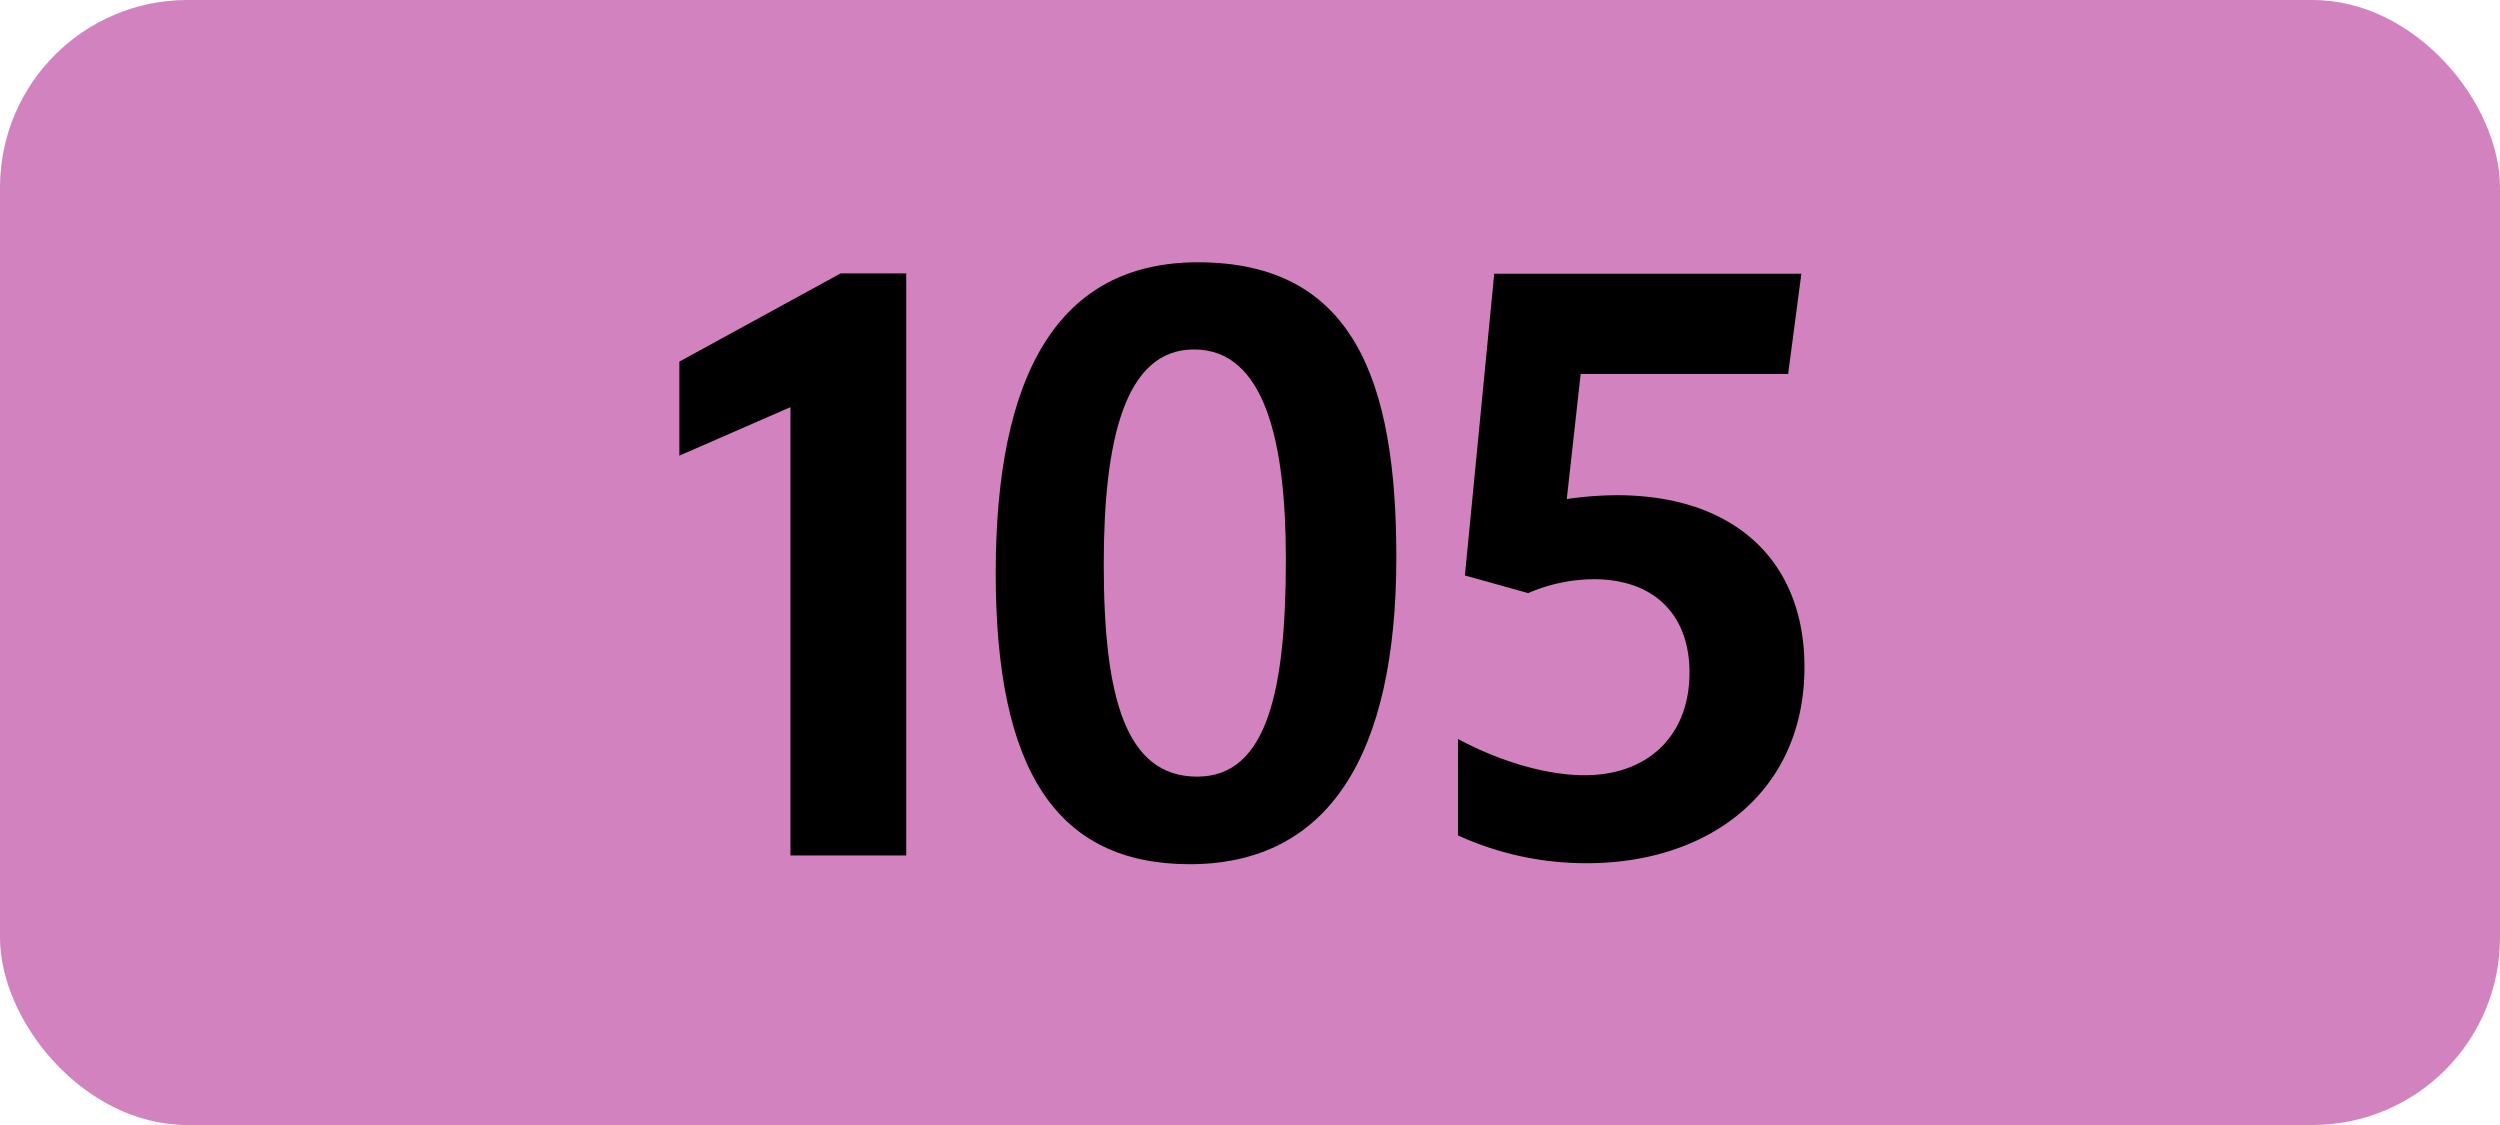 <svg xmlns="http://www.w3.org/2000/svg" viewBox="0 0 566.93 255.12"><defs><style>.cls-1{fill:#d282be;}</style></defs><g id="Calque_2" data-name="Calque 2"><g id="indices_de_ligne" data-name="indices de ligne"><rect class="cls-1" width="566.93" height="255.12" rx="42.52"/><path d="M179.25,194V92.33l-25.19,11V82l36.57-20h14.88V194Z"/><path d="M225.8,130c0-45.15,14.18-70.52,45.85-70.52,35.18,0,45,26.6,45,66.85,0,45-15.4,69.65-46.9,69.65C239.63,195.93,225.8,174.75,225.8,130Zm65.8-3.15c0-26.6-4.72-47.6-20.82-47.6C255,79.2,250.3,100,250.3,128c0,30.45,5.08,48.12,21.18,48.12S291.6,156,291.6,126.8Z"/><path d="M383.13,152.53c0-13.48-8.4-21.18-21.7-21.18a37.9,37.9,0,0,0-14.88,3.15l-14.35-4,6.65-68.43H408.5l-3,22.75H358.45l-3.15,28.35a81.8,81.8,0,0,1,11.38-.87c26.07,0,42.52,14.35,42.52,39,0,28.18-21.52,44.45-49.35,44.45a69.91,69.91,0,0,1-29.22-6.3V167.58c9.8,5.25,20.3,8.22,28.7,8.22C373.85,175.8,383.13,166.7,383.13,152.53Z"/></g></g></svg>